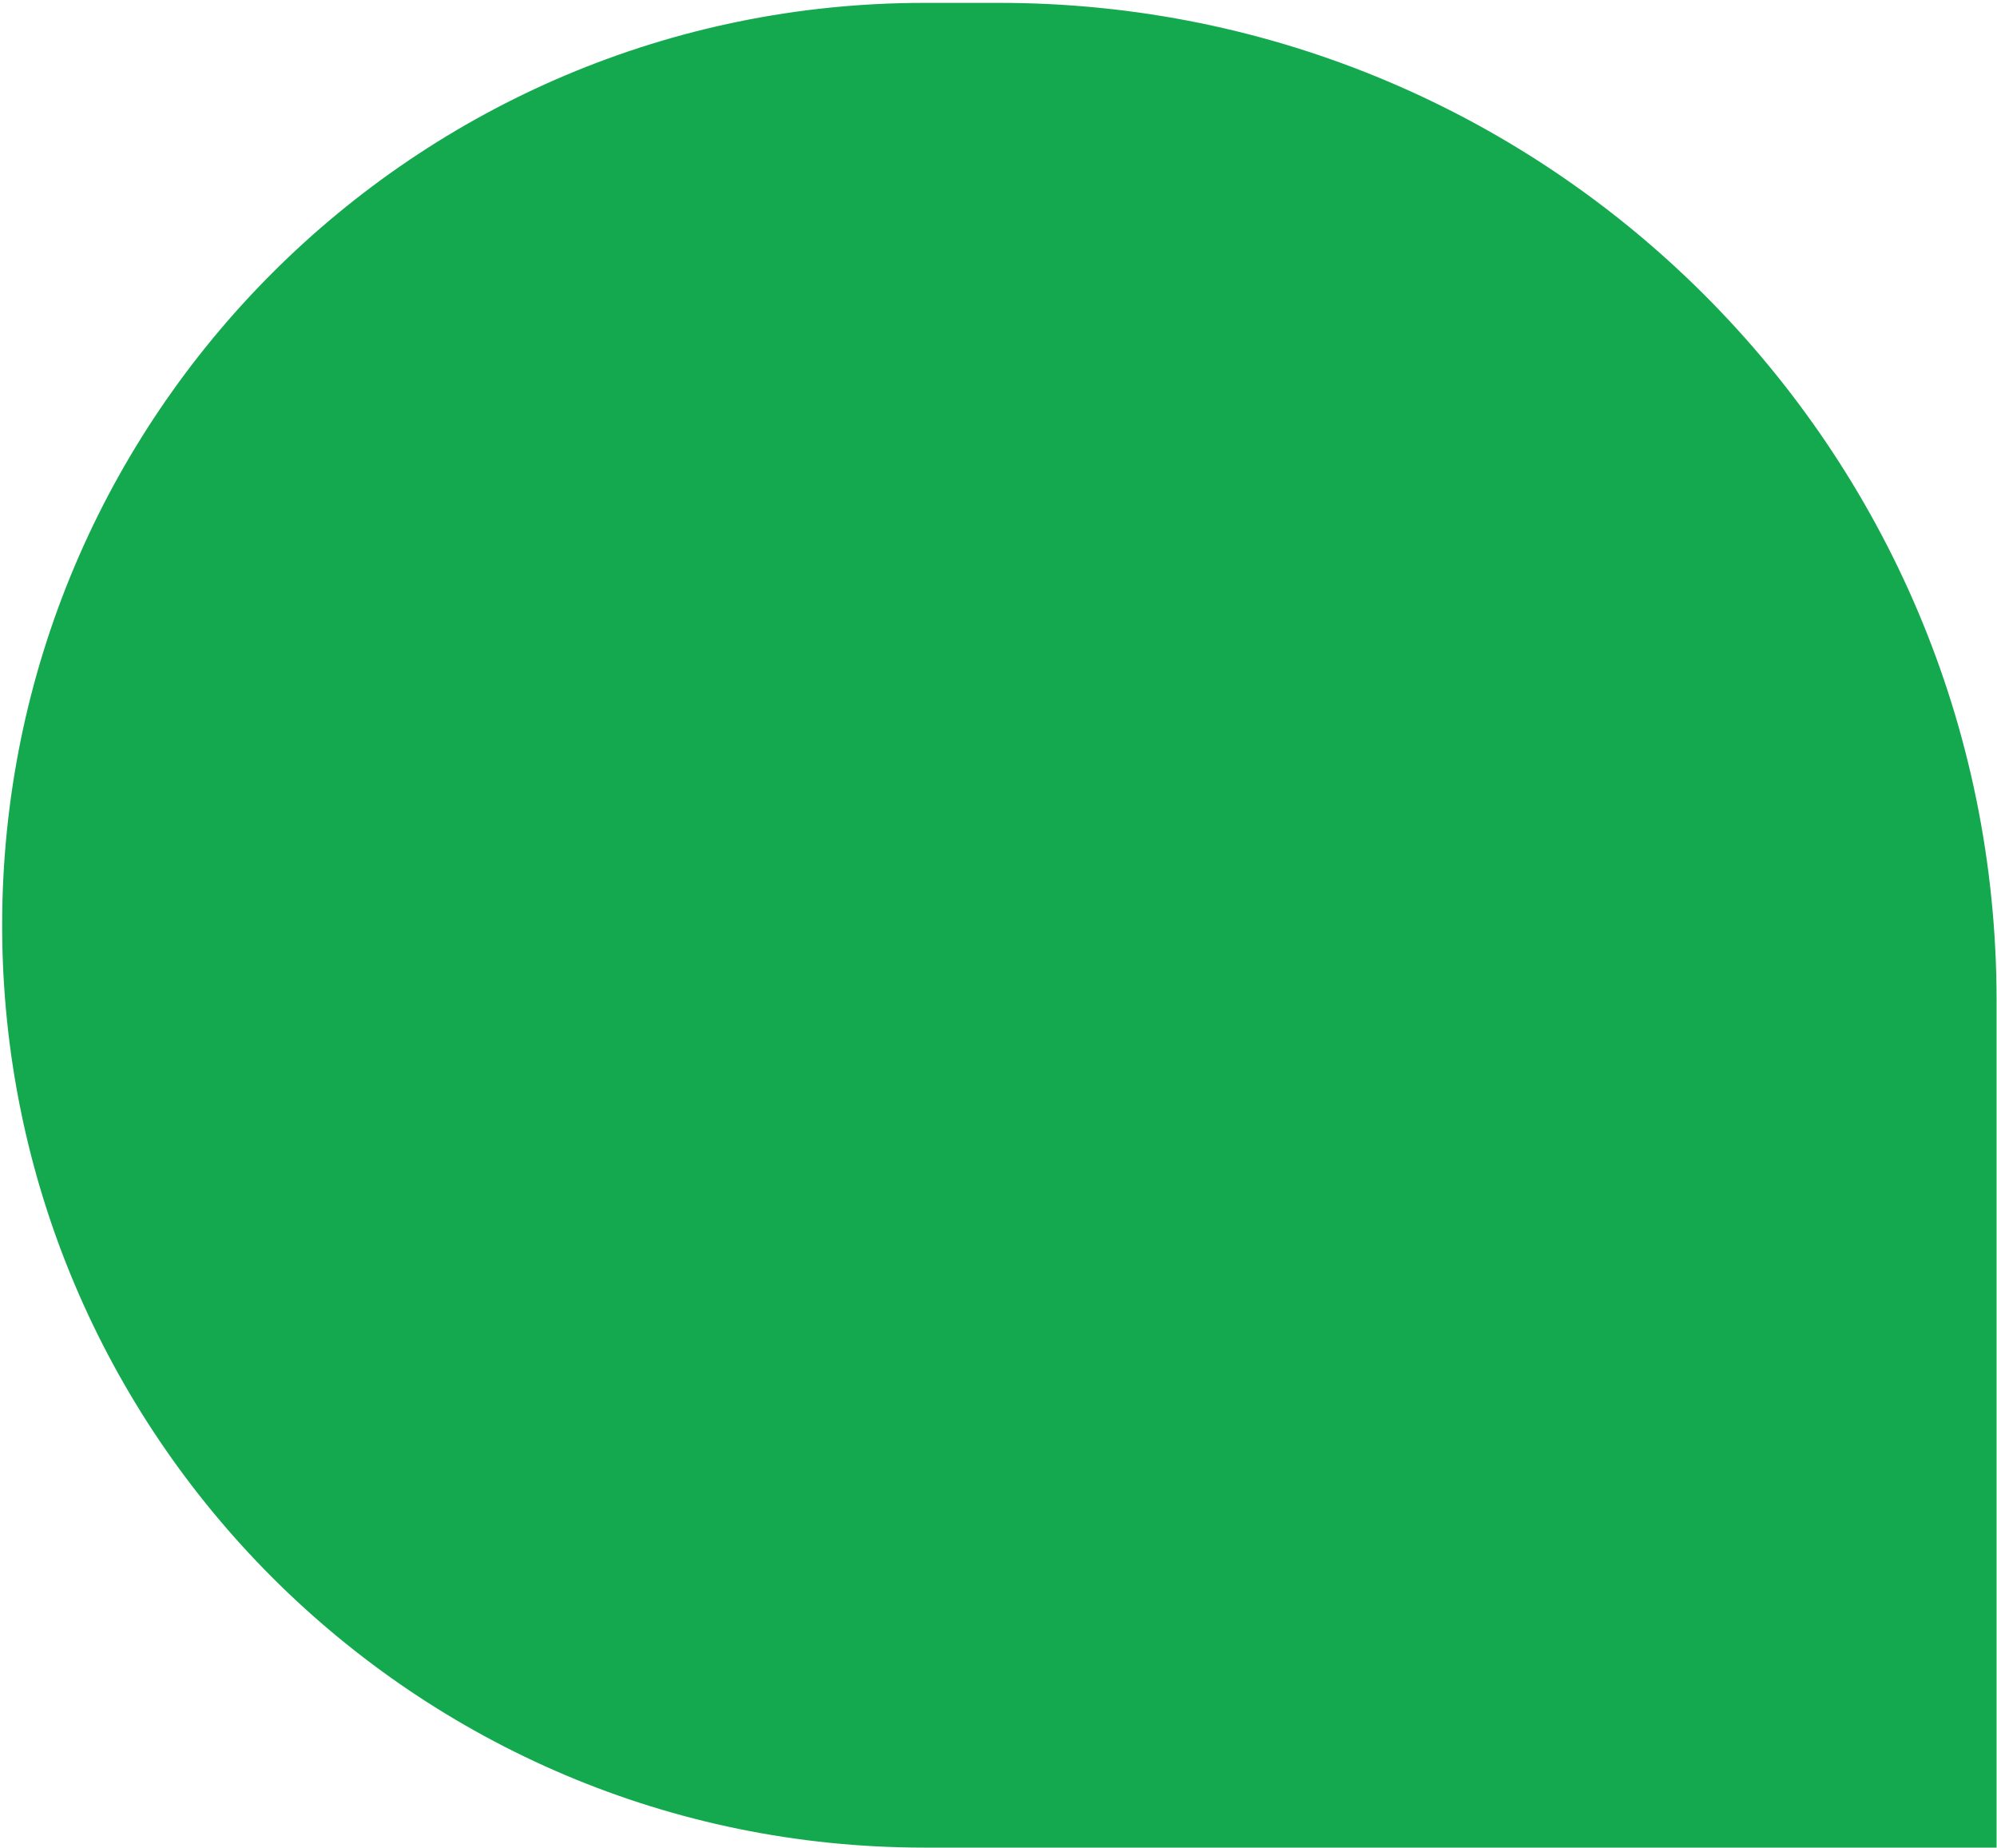 <svg xmlns="http://www.w3.org/2000/svg" width="668" height="618" viewBox="0 0 668 618" fill="none"><path d="M0.717 309.431C0.717 139.068 138.823 0.961 309.187 0.961H334.285C518.51 0.961 667.854 150.305 667.854 334.529V617.901H309.187C138.823 617.901 0.717 479.794 0.717 309.431Z" fill="#14A94E"></path></svg>